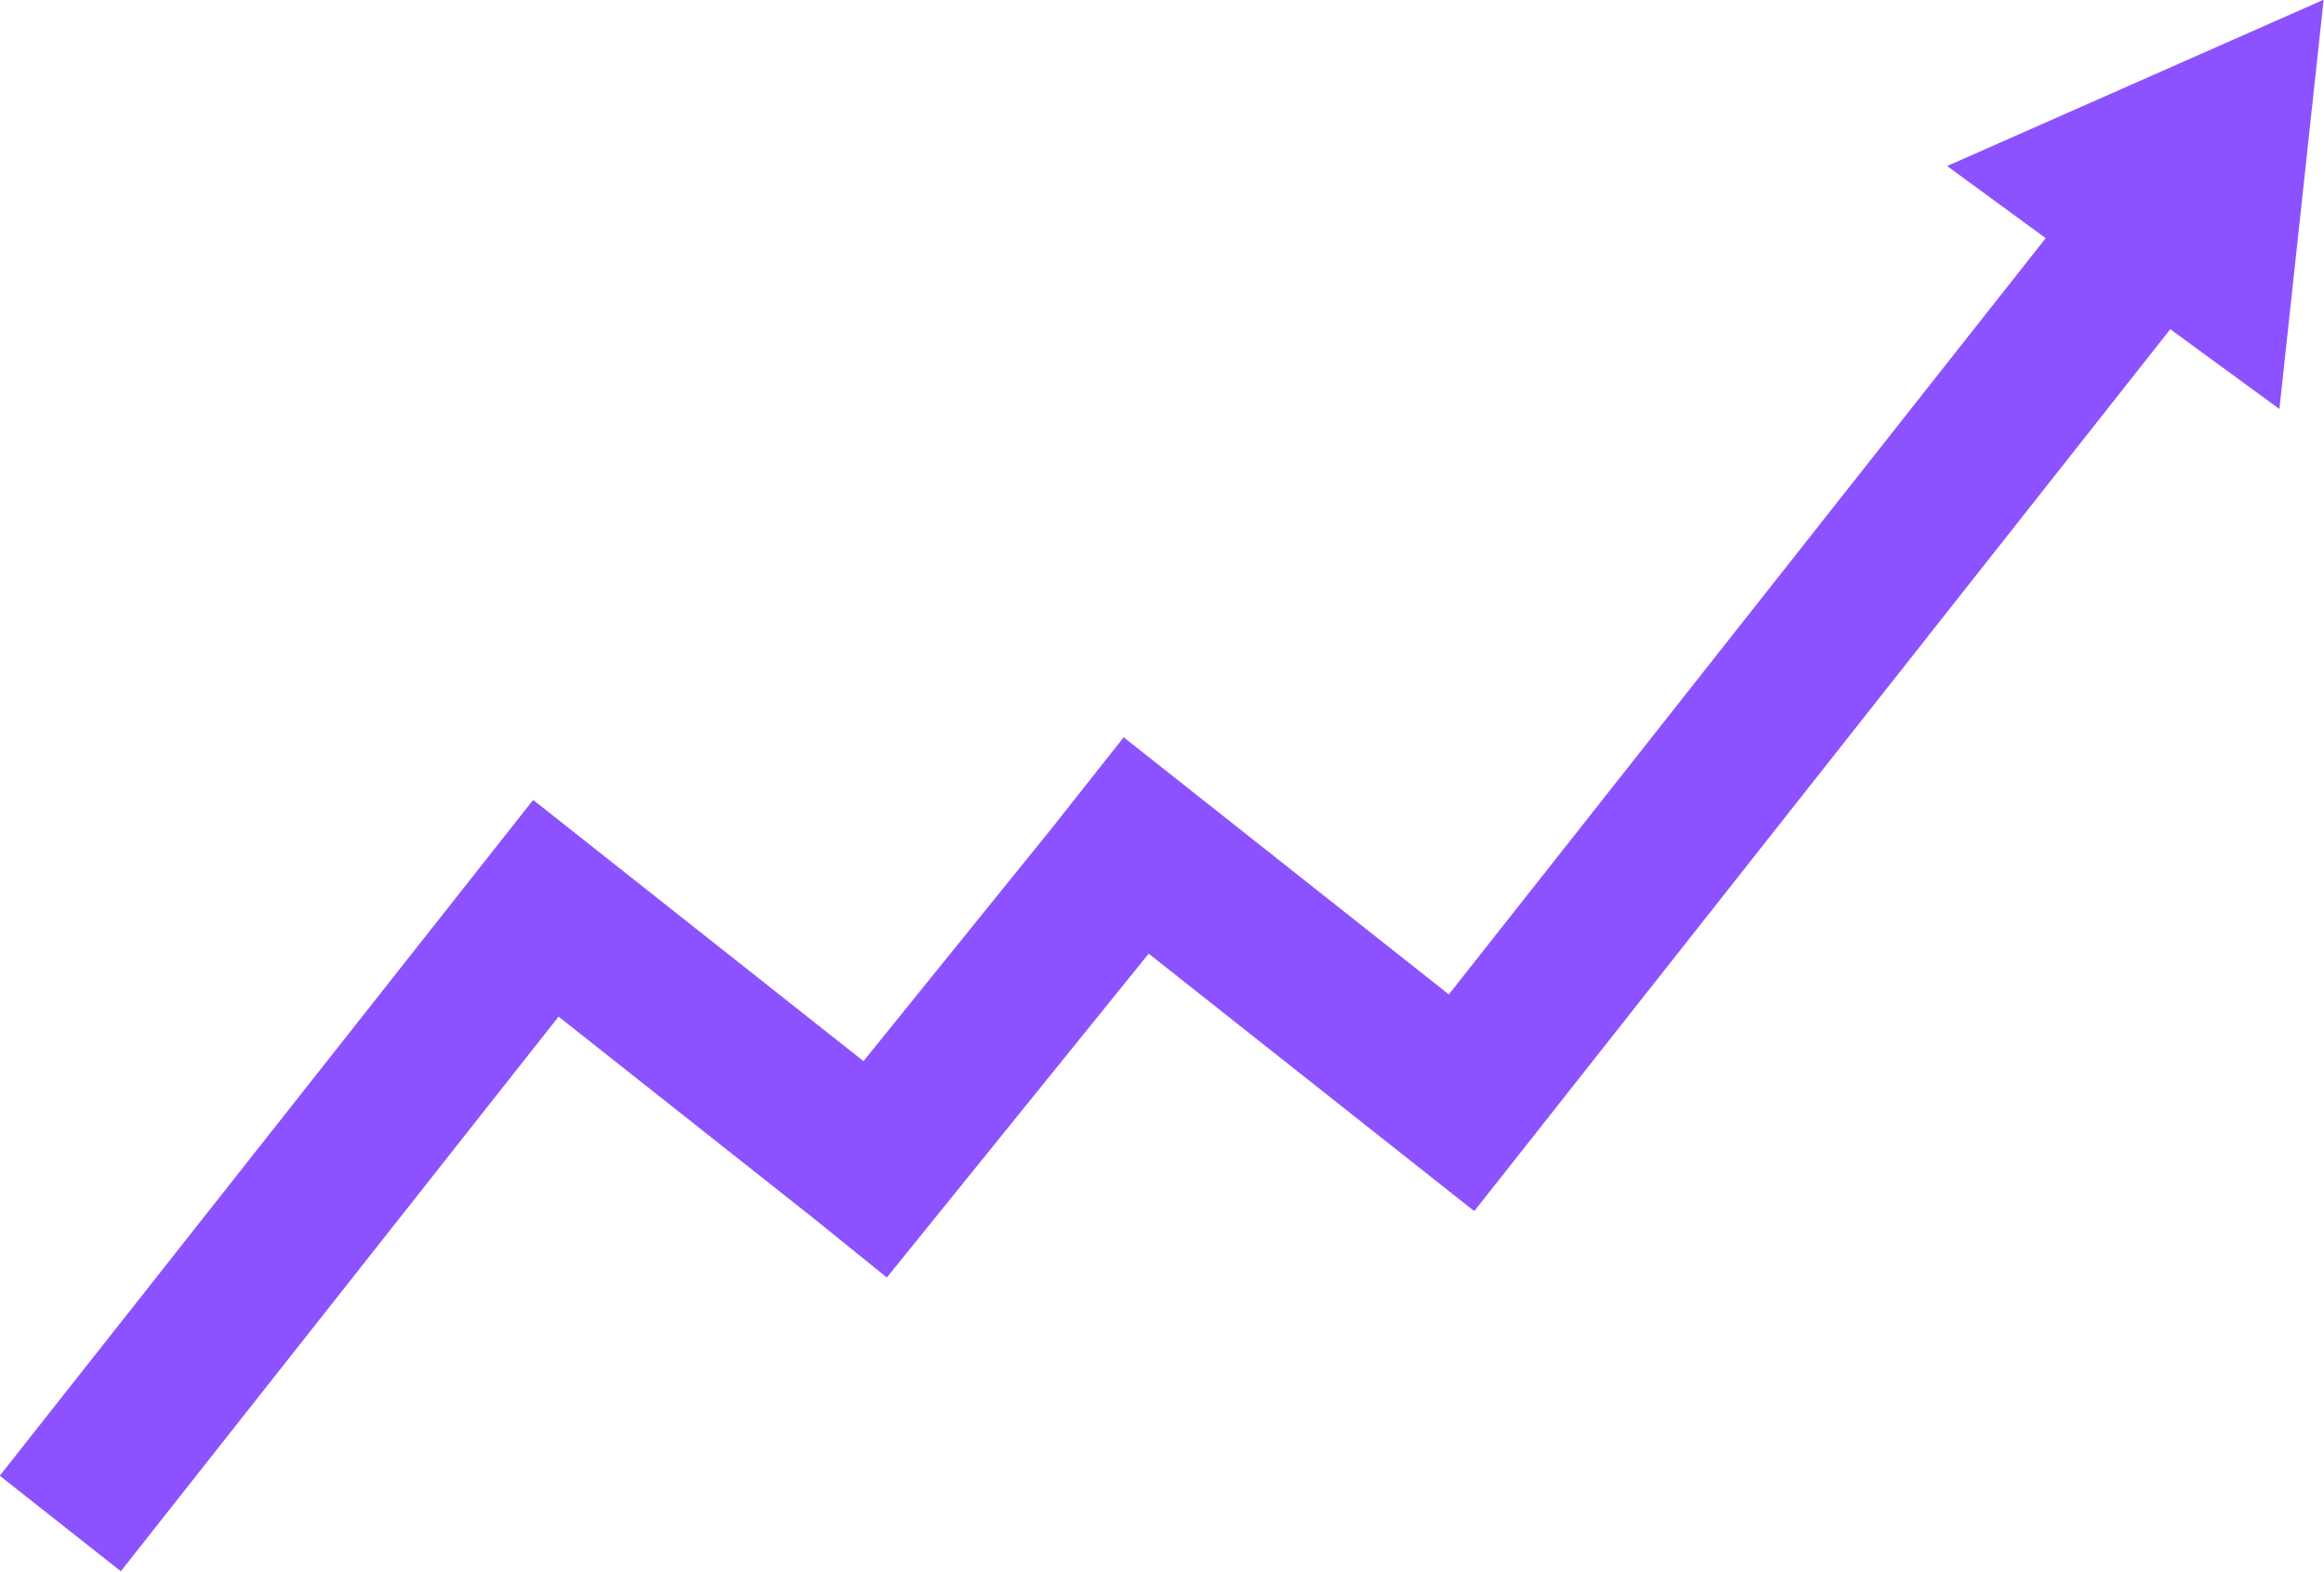 <?xml version="1.0" encoding="UTF-8" standalone="no"?><svg xmlns="http://www.w3.org/2000/svg" xmlns:xlink="http://www.w3.org/1999/xlink" fill="#000000" height="271.5" preserveAspectRatio="xMidYMid meet" version="1" viewBox="49.3 114.3 401.5 271.5" width="401.5" zoomAndPan="magnify"><g id="change1_1"><path d="M 418.215 128.617 L 385.688 142.984 L 402.723 155.441 L 299.605 286.094 L 243.43 241.672 L 230.82 257.613 L 198.477 297.617 L 141.438 252.516 L 141.227 252.785 L 141.195 252.762 L 49.262 369.242 L 70.172 385.746 L 145.801 289.93 L 189.902 324.805 L 202.512 335 L 247.75 279.051 L 303.891 323.449 L 303.973 323.348 L 304.078 323.43 L 424.246 171.176 L 443.094 184.957 L 446.918 149.605 L 450.738 114.254 L 418.215 128.617" fill="#8c52ff"/></g></svg>
